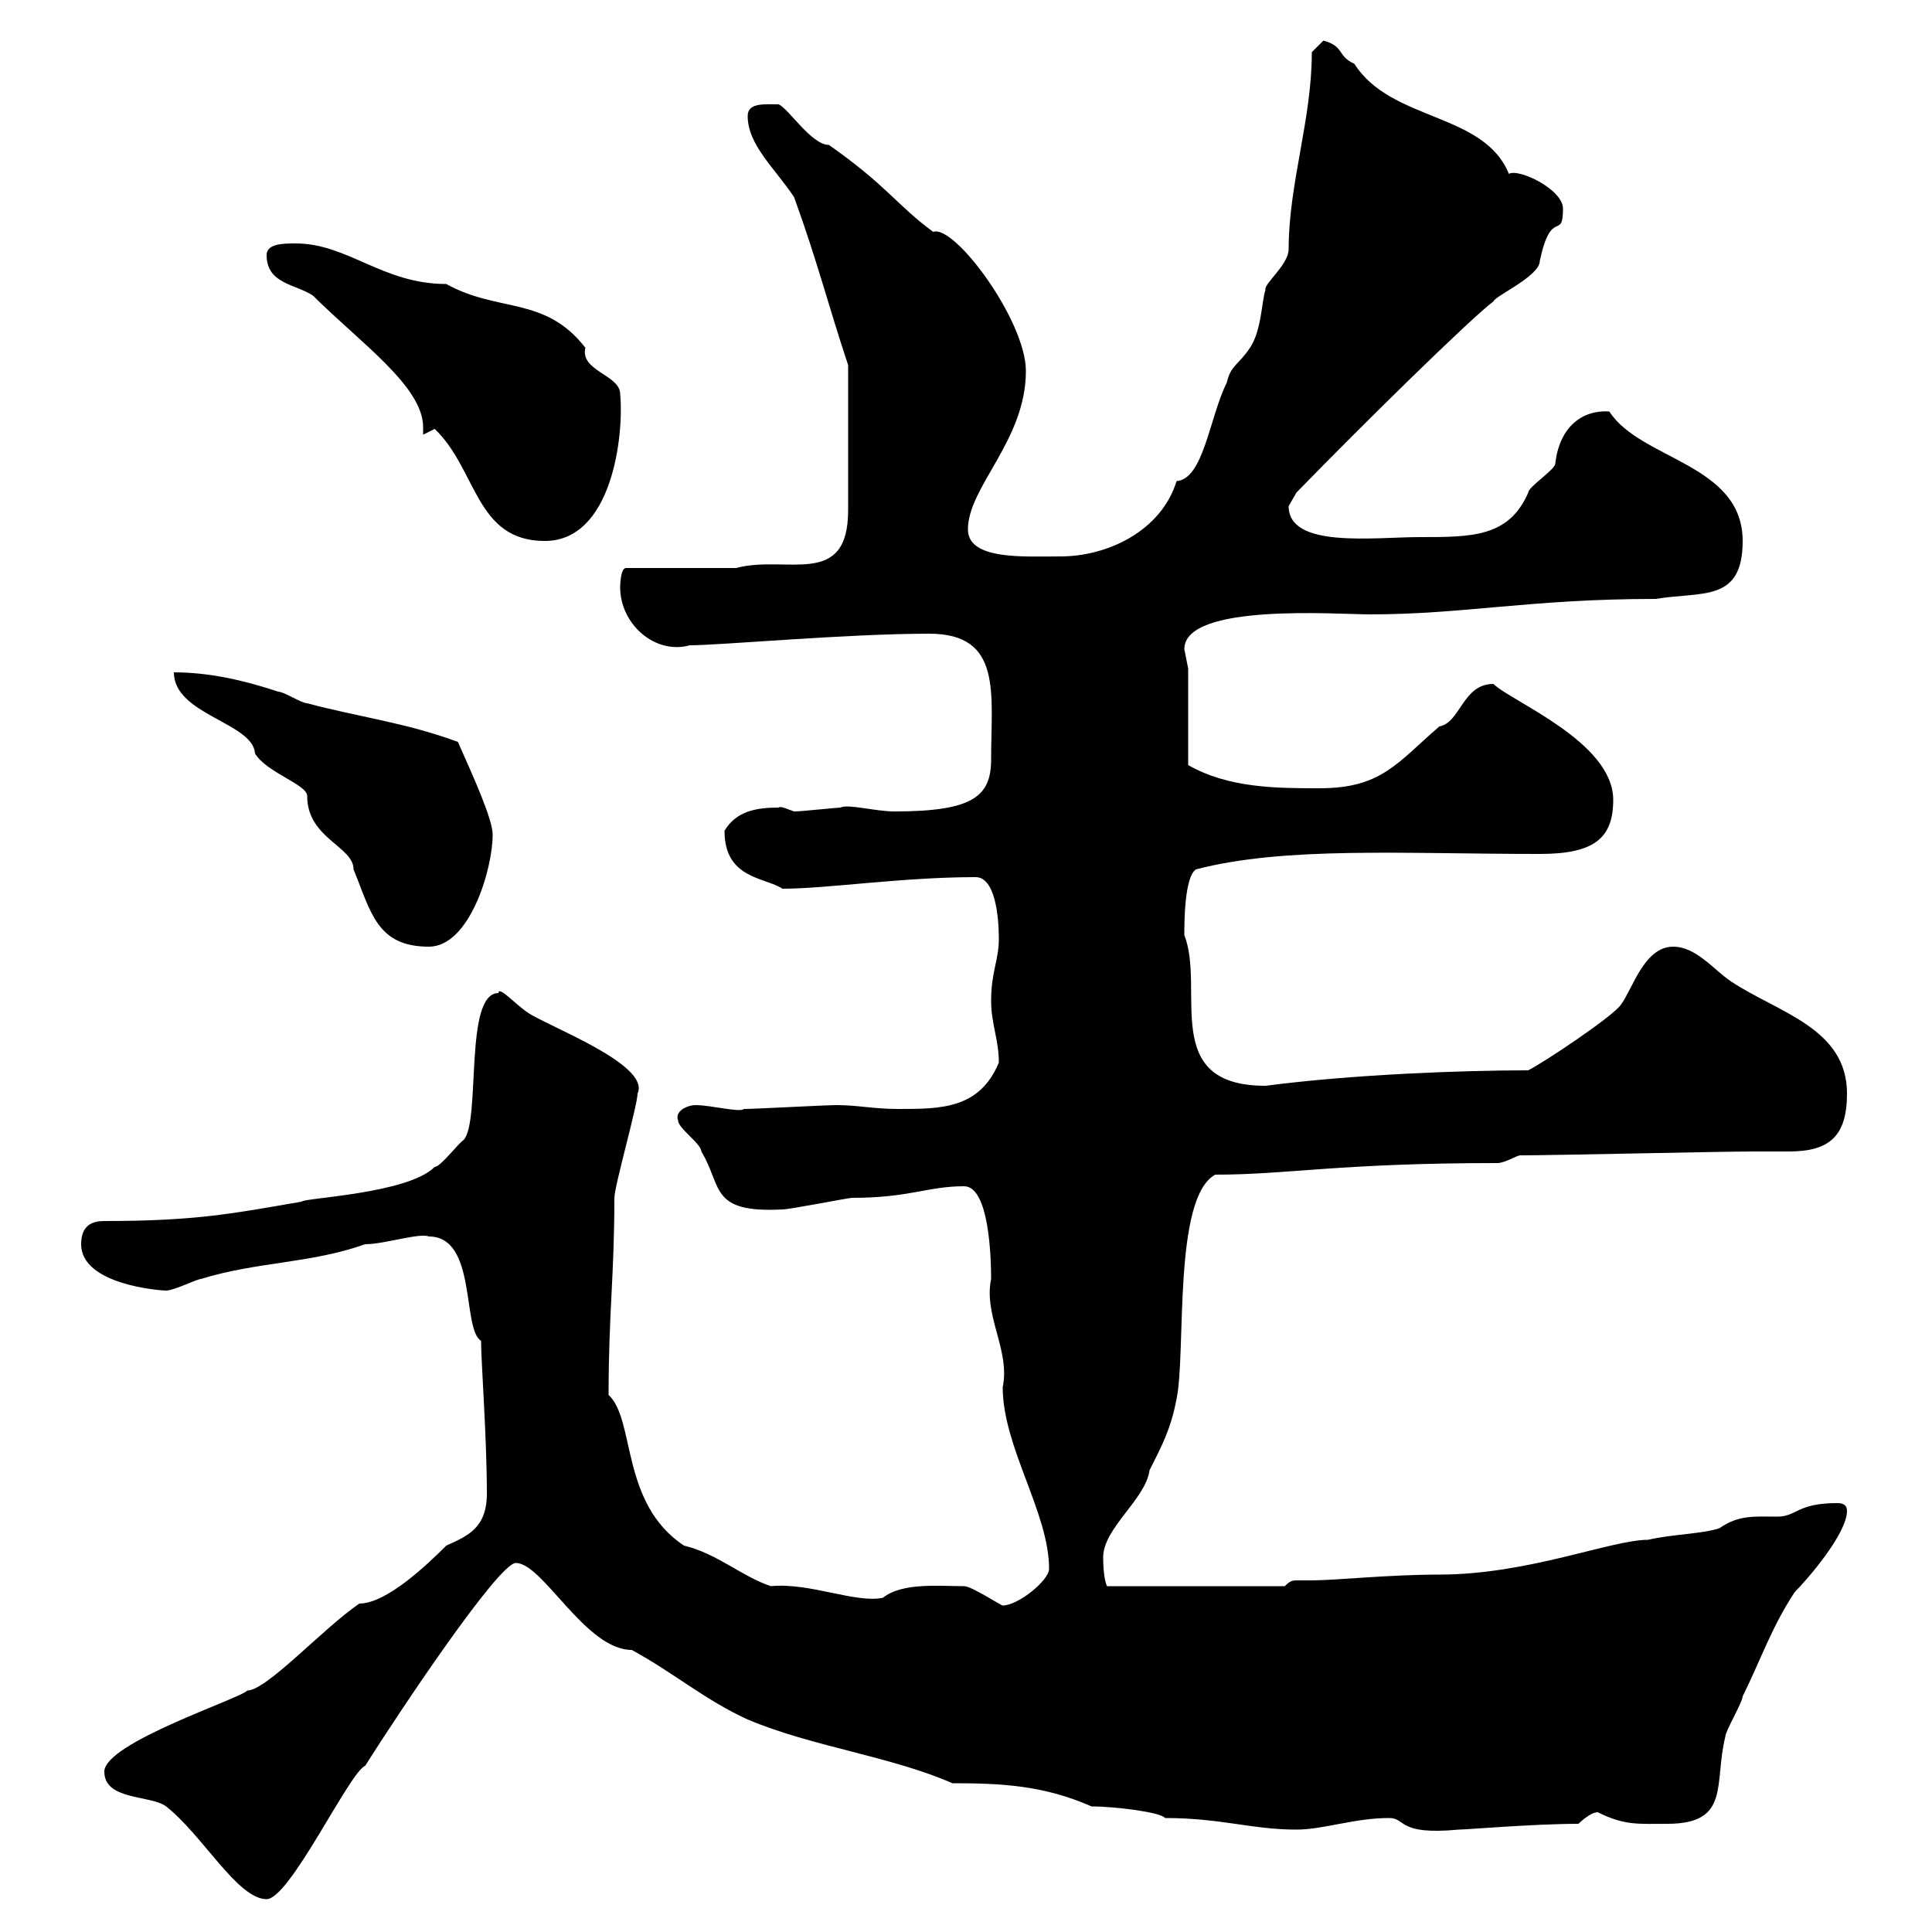 <svg xmlns="http://www.w3.org/2000/svg" xmlns:xlink="http://www.w3.org/1999/xlink" width="300" height="300"><path d="M16.20 275.10C16.20 279.60 23.40 278.70 25.80 280.50C31.50 285 36.90 294.90 41.40 294.90C45 294.90 54.30 275.10 56.70 274.20C61.80 266.10 77.40 242.70 80.10 242.70C84.30 242.70 90.90 256.20 98.10 256.20C104.70 259.80 109.50 264 116.10 267C126 271.20 138.30 272.70 147.90 276.90C155.40 276.90 162 277.20 169.50 280.50C173.10 280.50 180.30 281.40 180.90 282.30C189.60 282.30 194.40 284.10 201.30 284.10C205.50 284.10 210.30 282.30 215.70 282.30C218.40 282.30 216.90 285 226.50 284.10C227.70 284.10 238.20 283.20 245.10 283.20C245.10 283.20 246.90 281.40 248.10 281.40C252.30 283.50 254.40 283.20 258.90 283.20C268.80 283.20 266.10 276.90 267.90 269.70C267.90 268.80 270.60 264.30 270.60 263.40C273.30 258 275.10 252.60 278.70 247.20C280.50 245.40 286.80 238.20 286.80 234.60C286.80 233.70 286.20 233.40 285.30 233.40C279 233.40 279 235.50 276 235.50C272.40 235.50 270 235.20 267 237.30C264.30 238.20 259.80 238.20 255.90 239.10C250.20 239.10 237.30 244.50 223.50 244.50C215.70 244.50 207.30 245.40 203.70 245.40C203.10 245.40 202.20 245.40 201.60 245.40C200.70 245.40 200.40 245.40 199.50 246.30L171.90 246.30C171.60 245.70 171.30 244.20 171.30 241.80C171.30 237.30 177.90 232.80 178.50 228.30C180.30 224.70 181.80 222 182.70 217.20C184.20 210 182.10 186 188.70 182.40C200.10 182.40 207.90 180.60 232.50 180.60C233.70 180.60 235.50 179.40 236.10 179.40C241.50 179.40 267 178.80 272.40 178.80C273.30 178.80 276.90 178.80 277.80 178.80C284.10 178.80 286.80 176.40 286.80 169.80C286.80 159.60 276 157.20 268.80 152.40C266.10 150.60 263.40 147 259.80 147C255.30 147 253.50 153.60 251.70 156C250.50 157.80 239.70 165 237.30 166.20C227.40 166.20 210.30 166.80 196.50 168.60C180 168.60 187.20 153.60 183.90 145.20C183.90 143.40 183.90 136.20 185.70 135C199.50 131.40 217.80 132.60 239.10 132.60C247.50 132.60 250.50 130.20 250.50 124.20C250.50 115.20 234.60 108.90 231.90 106.20C227.10 106.20 226.80 112.20 223.50 112.80C216.90 118.50 214.50 122.40 204.90 122.40C198.30 122.40 190.80 122.40 184.50 118.80L184.50 103.80C184.50 103.80 183.90 100.80 183.90 100.80C183.90 93.60 207.60 95.40 212.70 95.40C227.40 95.40 237.60 93 257.10 93C264.30 91.80 270.60 93.60 270.60 84C270.60 72 254.70 71.40 249.90 63.90C245.40 63.60 242.10 66.60 241.50 72C241.50 72.90 237.30 75.60 237.30 76.50C234.30 83.40 228.60 83.40 220.50 83.40C213.30 83.40 200.10 85.20 200.10 78.60C200.10 78.60 201.30 76.50 201.30 76.50C211.50 66 228.30 49.50 231.90 46.80C232.20 45.90 239.10 42.90 239.10 40.50C240.90 32.10 242.70 37.50 242.70 32.40C242.70 29.40 235.80 26.10 234.30 27C230.40 17.40 216 18.90 210.30 9.90C207.60 8.70 208.80 7.20 205.50 6.30C205.50 6.30 203.70 8.10 203.70 8.10C203.70 18.60 200.10 28.50 200.10 38.70C200.10 41.10 196.20 44.10 196.50 45C195.90 46.80 195.90 51.30 194.10 54C192.30 56.70 191.10 56.70 190.50 59.40C187.80 64.80 186.90 74.40 182.70 74.70C180.30 82.50 171.90 86.40 164.70 86.40C159 86.40 150.30 87 150.30 82.20C150.30 75.60 159.30 68.40 159.30 57.60C159.30 49.80 148.20 34.80 144.90 36C139.20 31.80 137.70 28.80 128.70 22.50C126 22.50 122.40 16.80 120.90 16.20C118.80 16.20 116.10 15.90 116.10 18C116.10 22.50 120.30 26.10 123.30 30.60C126.90 40.50 128.70 47.70 131.70 56.70L131.70 73.80C131.70 76.20 131.70 76.50 131.70 79.20C131.70 91.50 122.10 86.10 114.30 88.20L97.20 88.20C96.30 88.20 96.30 91.20 96.30 91.20C96.30 96.90 101.70 101.70 107.10 100.20C111.90 100.20 131.40 98.40 144.30 98.40C155.70 98.40 153.90 107.70 153.90 117.90C153.90 123.60 151.20 126 138.90 126C135.90 126 131.70 124.80 130.50 125.40C129.90 125.40 124.50 126 123.30 126C122.40 125.70 121.20 125.10 120.90 125.40C117.30 125.40 114.30 126 112.50 129C112.50 136.50 118.80 136.20 121.50 138C128.40 138 140.10 136.20 151.50 136.20C154.50 136.20 155.10 142.20 155.10 145.80C155.10 149.10 153.90 150.90 153.90 155.40C153.90 159 155.10 161.40 155.10 165C152.10 172.20 146.10 172.20 139.50 172.20C135.60 172.20 133.20 171.60 129.90 171.60C128.10 171.60 117.30 172.20 115.50 172.20C114.90 172.80 110.40 171.60 108 171.60C106.80 171.60 104.70 172.50 105.30 174C105.30 175.20 108.90 177.60 108.90 178.80C112.20 184.20 110.10 188.40 121.50 187.80C122.70 187.80 131.70 186 132.30 186C141.30 186 144 184.20 149.70 184.20C153.60 184.20 153.90 195.30 153.90 198.60C152.70 204.30 156.90 209.70 155.70 215.40C155.70 224.70 162.90 234.90 162.90 243.60C162.90 245.40 158.10 249.30 155.70 249.30C155.40 249.30 150.90 246.30 149.70 246.30C145.80 246.30 140.10 245.70 137.10 248.10C132.90 249 125.70 245.70 119.70 246.30C115.20 244.80 111.30 241.20 106.20 240C96.30 233.40 98.70 220.50 94.50 216.60C94.50 204 95.40 198 95.40 186C95.40 184.20 99 171.60 99 169.80C101.10 165.30 84.90 159.30 81.90 157.20C80.10 156 77.40 153 77.40 154.20C72 154.20 74.70 174 72 177C71.10 177.60 68.40 181.20 67.50 181.20C63.30 185.40 47.10 186 46.80 186.60C36.30 188.40 30.60 189.60 16.20 189.60C14.40 189.60 12.60 190.20 12.60 193.20C12.60 199.50 24.90 200.40 25.80 200.40C27 200.40 30.60 198.60 31.20 198.60C39.90 195.90 48.30 196.20 56.70 193.20C59.70 193.20 65.10 191.40 66.60 192C74.10 192 71.70 206.40 74.70 208.20C74.70 211.50 75.60 223.20 75.60 231.90C75.60 237.30 72.60 238.50 69.30 240C66.30 243 60 249 55.80 249C50.10 252.90 41.40 262.50 38.40 262.50C37.50 263.70 16.20 270.60 16.20 275.10ZM27 104.40C27 111 39.30 112.20 39.60 117C41.40 120 47.70 121.80 47.70 123.60C47.70 130.20 54.90 131.40 54.90 135C57.60 141.60 58.50 147 66.60 147C72.90 147 76.50 135 76.50 129.60C76.50 127.20 73.50 120.60 71.10 115.20C63 112.20 55.50 111.30 47.70 109.20C46.80 109.20 44.10 107.40 43.20 107.40C37.80 105.60 32.40 104.40 27 104.40ZM67.50 66.60C74.10 72.90 73.80 84 84.60 84C95.10 84 96.90 67.50 96.30 61.20C96.30 58.20 90 57.60 90.90 54C84.60 45.90 77.40 48.60 69.30 44.10C59.40 44.10 54 37.80 45.90 37.80C44.10 37.80 41.40 37.80 41.40 39.60C41.40 44.10 45.90 44.10 48.60 45.90C55.80 53.10 65.70 60 65.70 66.30C65.70 66.60 65.70 67.20 65.70 67.50C65.70 67.50 67.50 66.60 67.50 66.60Z"/></svg>
